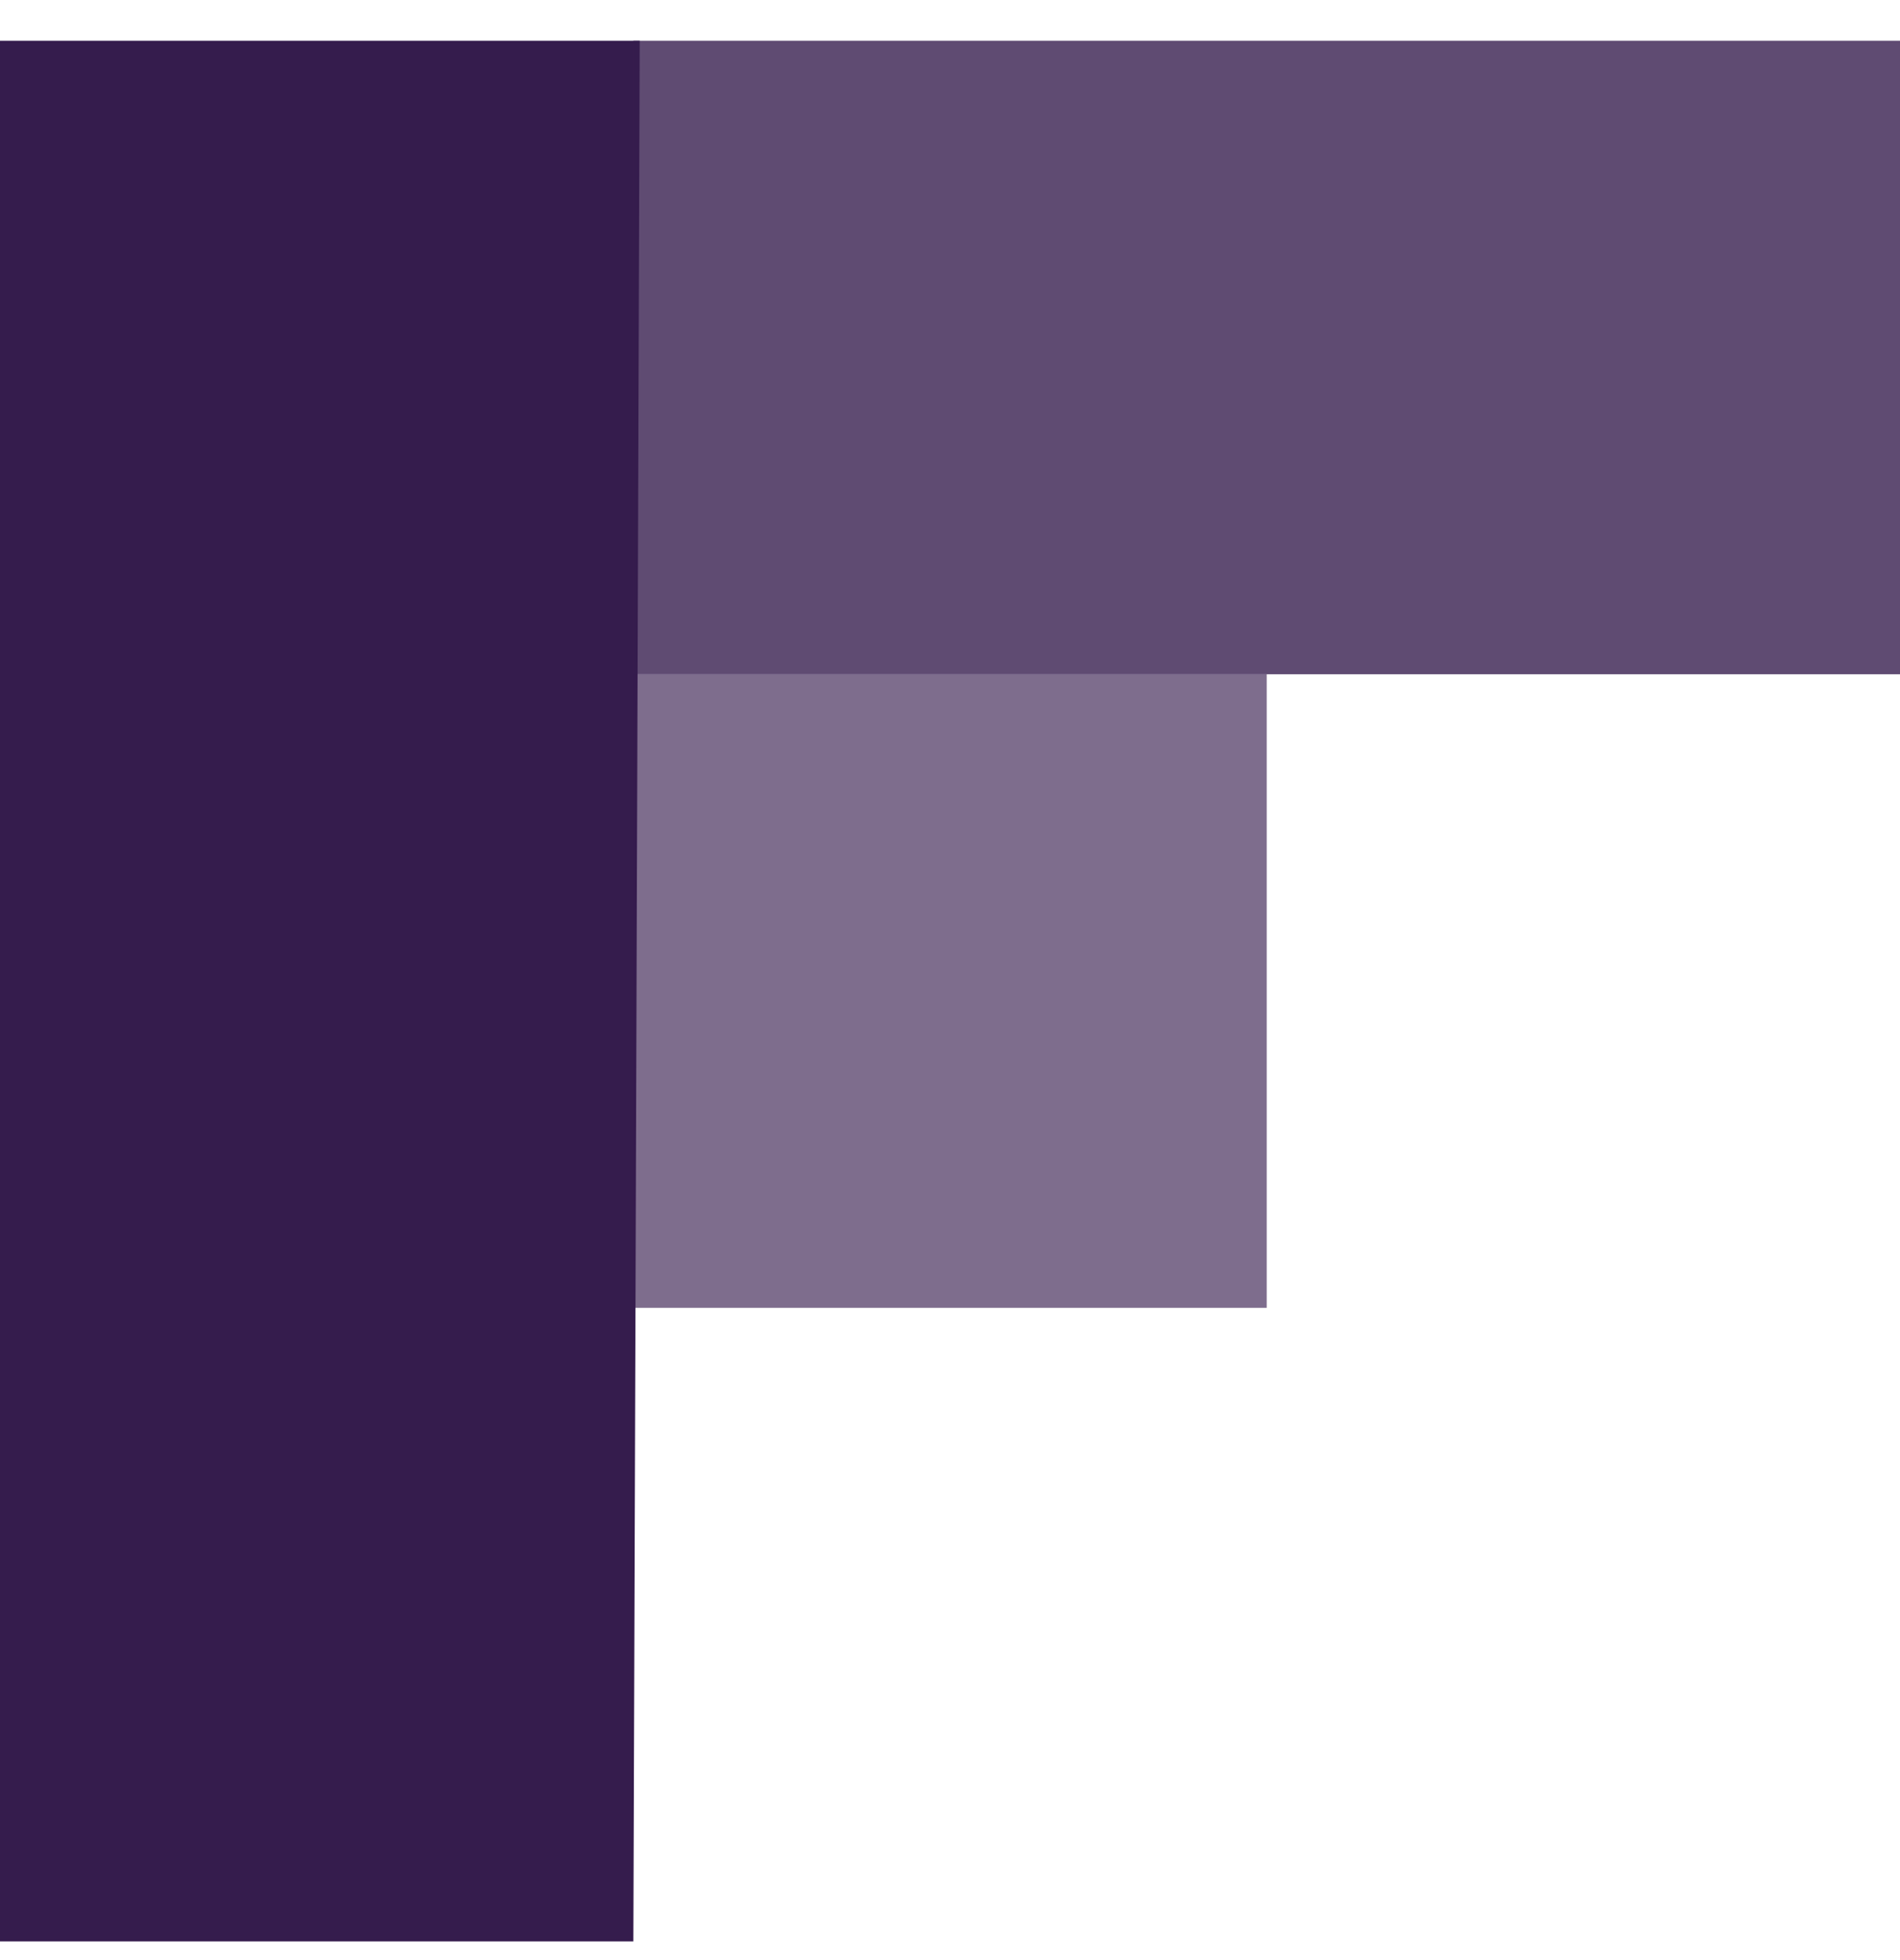 <svg width="32" height="33" viewBox="0 0 32 33" fill="none" xmlns="http://www.w3.org/2000/svg">
<g clip-path="url(#clip0_29_215)">
<g clip-path="url(#clip1_29_215)">
<path d="M10.667 32.685H0V0.686H10.774L10.667 32.685Z" fill="#351C4D"/>
<path opacity="0.79" d="M21.44 0.686H10.668V11.352H32V0.686H21.44Z" fill="#351C4D"/>
<path opacity="0.64" d="M10.667 11.352H21.334V22.019H10.667V11.352Z" fill="#351C4D"/>
</g>
</g>
<defs>
<clipPath id="clip0_29_215">
<rect width="32" height="32" fill="white" transform="translate(0 0.686)"/>
</clipPath>
<clipPath id="clip1_29_215">
<rect width="32" height="32" fill="white" transform="translate(0 0.686)"/>
</clipPath>
</defs>
</svg>
